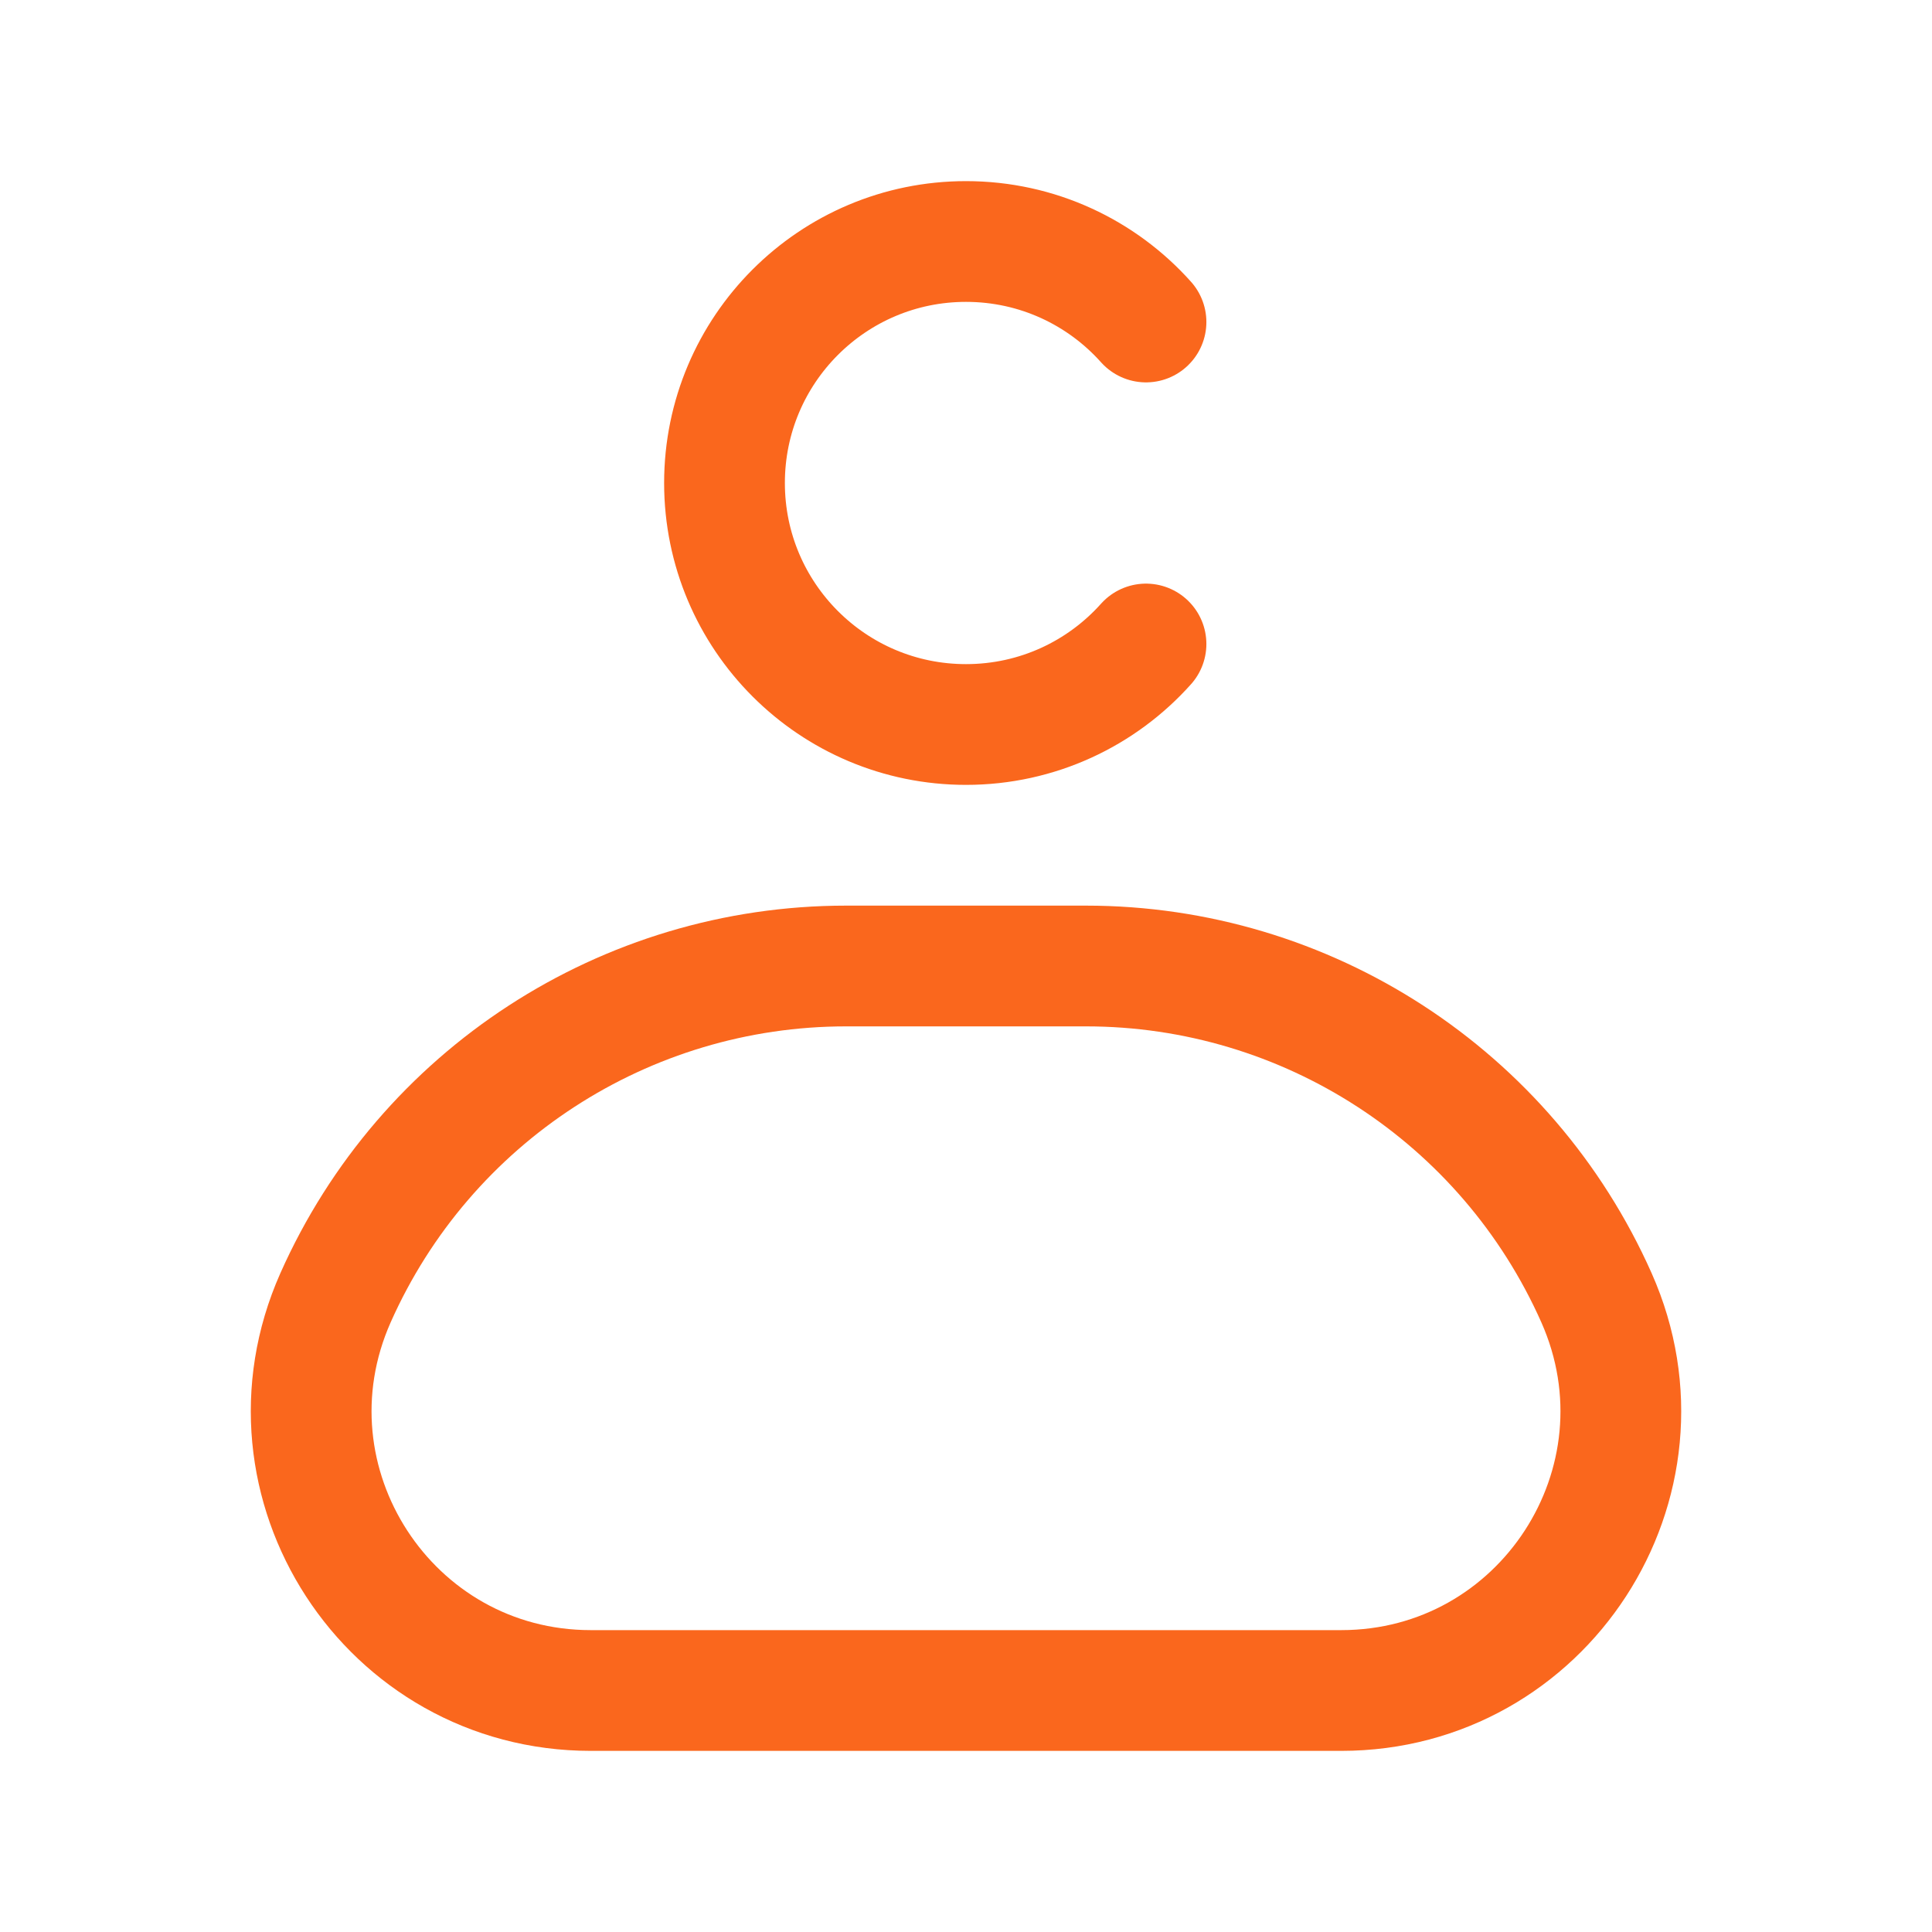 <?xml version="1.0" encoding="UTF-8"?> <svg xmlns="http://www.w3.org/2000/svg" width="50" height="50" viewBox="0 0 24 24" fill="none"><path d="M14.236 8C13.687 8.614 12.889 9 12 9C10.343 9 9 7.657 9 6C9 4.343 10.343 3 12 3C12.889 3 13.687 3.386 14.236 4M7.339 21H16.661C19.172 21 20.851 18.416 19.832 16.121V16.121C18.718 13.615 16.233 12 13.49 12H10.51C7.767 12 5.282 13.615 4.168 16.121V16.121C3.149 18.416 4.828 21 7.339 21Z" stroke="#fa671d" stroke-width="1.5" stroke-linecap="round" stroke-linejoin="round"></path></svg> 